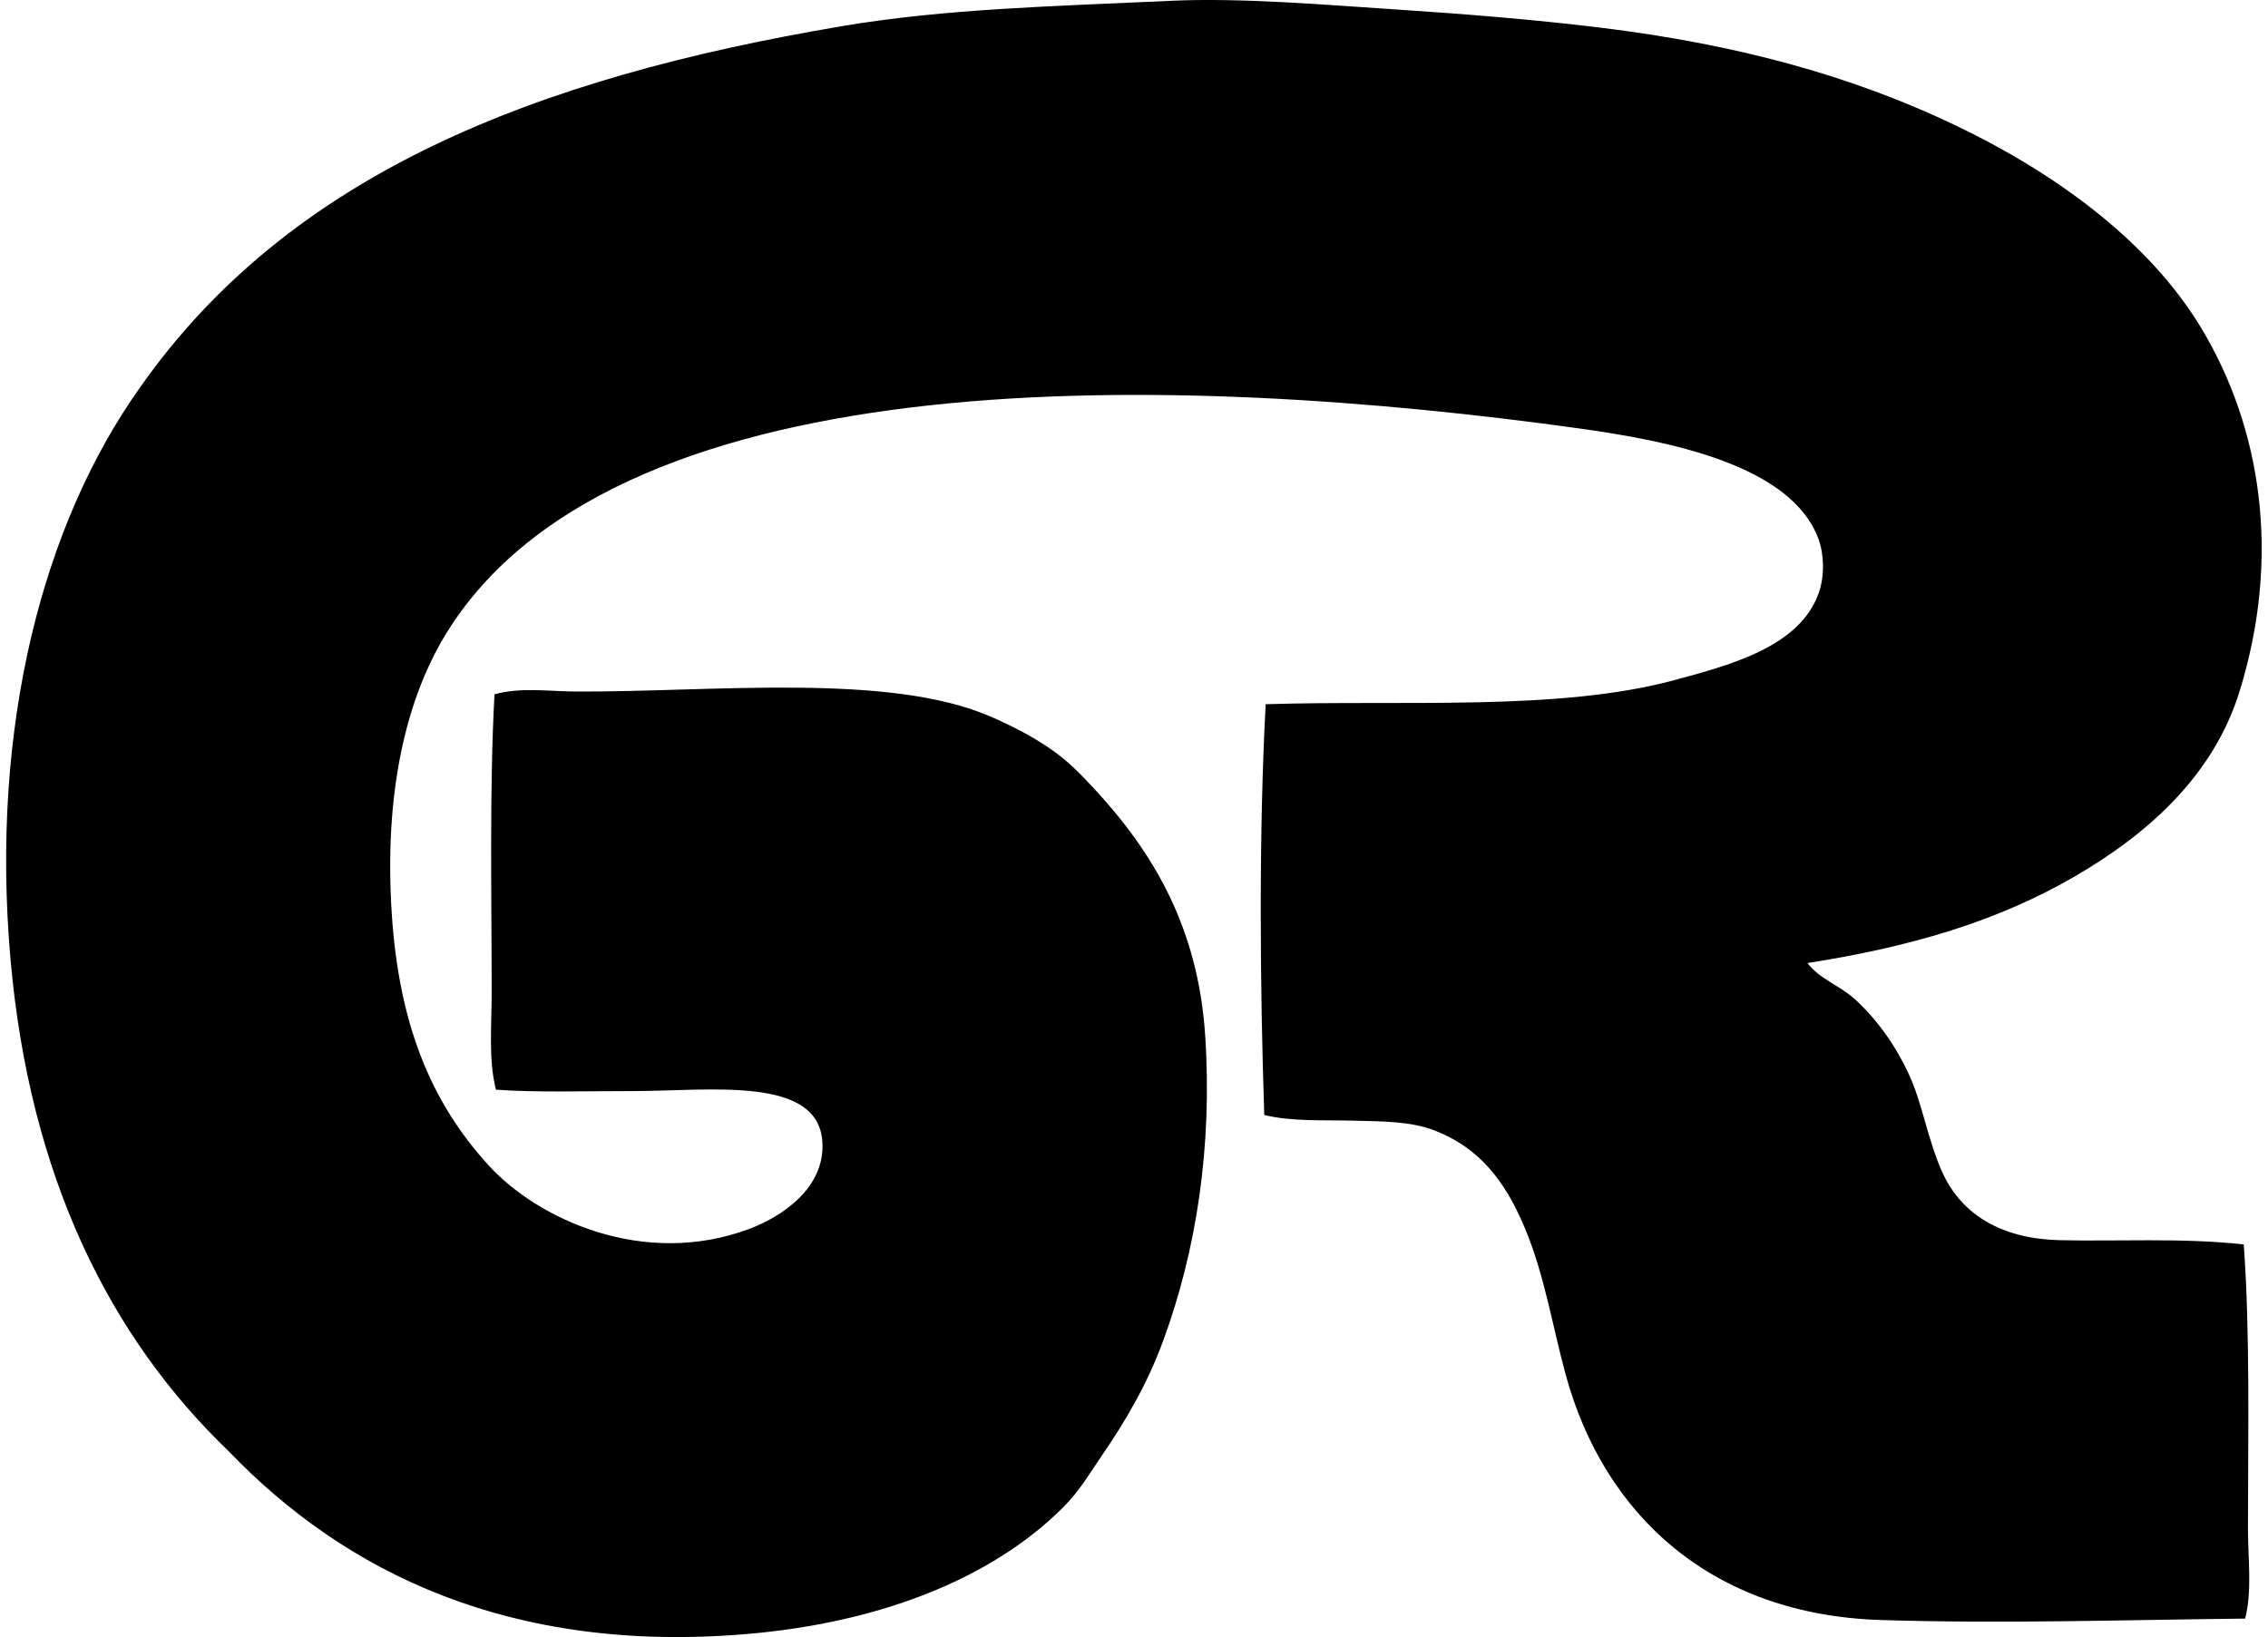 <svg xmlns="http://www.w3.org/2000/svg" width="277" height="200" fill="none" viewBox="0 0 277 200">
  <path fill="#000" fill-rule="evenodd" d="M220.759 117.654c1.458 1.965 3.994 2.762 5.843 4.47 2.731 2.519 4.957 5.691 6.531 9.11 1.651 3.588 2.233 7.68 3.955 11.685 2.448 5.698 7.673 8.432 14.437 8.594 7.144.17 14.808-.314 22.513.516.79 10.912.515 23.109.515 34.716 0 3.74.529 7.572-.346 11.001-15.005.159-29.52.642-44.514.173-20.626-.649-33.818-12.804-38.499-30.077-1.62-5.974-2.562-12.098-4.986-17.874-2.438-5.814-5.616-9.773-11-11.858-2.901-1.122-6.259-1.111-10.14-1.203-3.543-.085-7.342.127-10.659-.688-.54-16.187-.663-34.618.173-50.184 16.946-.533 35.68.874 49.842-2.922 7.212-1.933 15.393-4.18 17.701-10.655.748-2.099.642-4.752 0-6.53-3.281-9.131-18.248-12.049-29.217-13.58-48.833-6.806-116.626-8.895-138.01 24.404-5.455 8.496-7.995 20.41-7.05 34.89.886 13.499 4.774 23.025 11.859 30.765 5.973 6.527 18.886 12.553 31.795 7.734 3.93-1.468 9.311-4.992 8.937-10.655-.533-8.108-13.774-6.188-23.201-6.188-6.082 0-11.989.18-16.67-.173-.925-3.677-.52-7.79-.52-11.858 0-11.844-.281-24.997.347-36.44 3.168-.895 6.611-.359 9.97-.341 16.695.077 38.242-2.368 50.7 3.094 2.632 1.154 4.89 2.325 7.045 3.782 2.202 1.485 3.758 3.08 5.674 5.155 7.066 7.656 12.528 16.811 13.403 29.904.917 13.665-1.097 26.479-5.155 37.466-1.968 5.334-4.59 9.758-7.56 14.095-1.588 2.314-2.639 4.184-4.64 6.184-8.707 8.711-22.39 14.095-38.668 15.468-28.811 2.434-48.989-7.494-63.246-22.344-14.515-13.947-24.305-33.517-26.641-60.155-2.494-28.472 3.994-53.173 15.81-69.776C35.34 21.3 65.306 9.527 102.859 3.19c12.603-2.127 25.83-2.424 40.218-3.094 8.436-.392 18.964.508 26.983 1.03 8.81.575 17.274 1.263 25.265 2.234 16.854 2.05 30.811 5.91 43.312 11.858 11.777 5.606 23.628 13.89 30.246 24.919 7.265 12.105 9.77 27.763 4.64 44.342-3.228 10.436-11.414 17.563-20.28 22.686-9.265 5.359-19.75 8.499-32.484 10.489Z" clip-rule="evenodd"/>
</svg>
